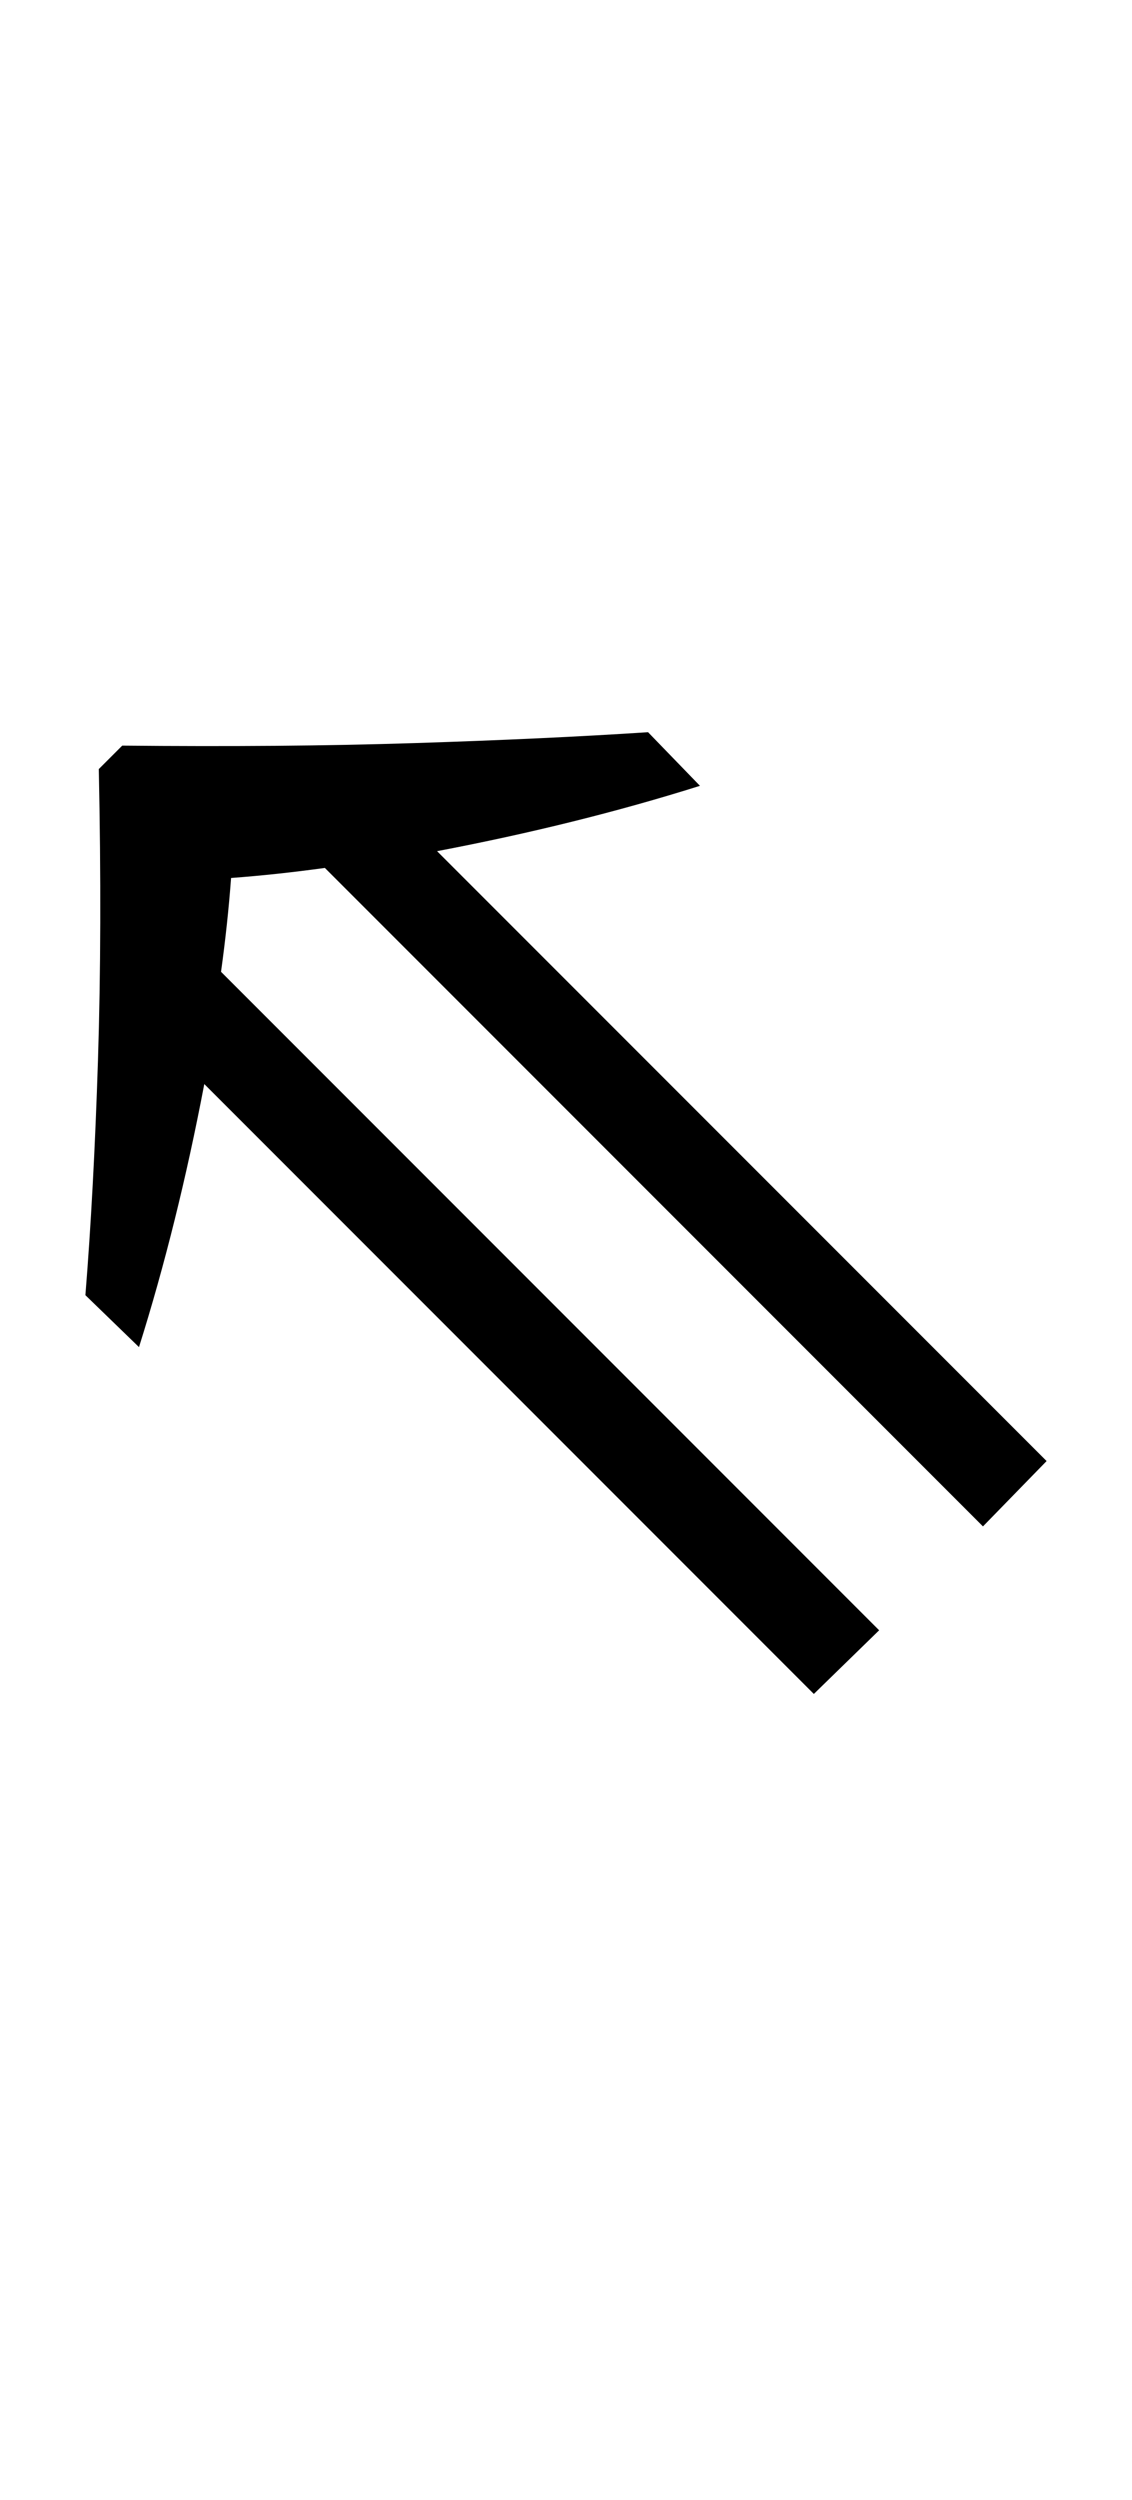 <?xml version="1.0" encoding="UTF-8" standalone="no"?>
<!DOCTYPE svg PUBLIC "-//W3C//DTD SVG 1.1//EN" "http://www.w3.org/Graphics/SVG/1.1/DTD/svg11.dtd">
 <svg xmlns="http://www.w3.org/2000/svg" xmlns:xlink="http://www.w3.org/1999/xlink" width="135.2" height="298.4"><path fill="black" d="M16.60 160.80L16.60 160.80L10.20 154.60Q11.20 142.20 11.70 126.60Q12.20 111 11.80 91.80L11.80 91.80L14.60 89Q33.80 89.20 49.50 88.70Q65.20 88.20 77.40 87.40L77.40 87.40L83.60 93.80Q69 98.40 52.20 101.60L52.20 101.60L125 174.40L117.40 182.20L38.80 103.60Q33 104.40 27.60 104.80L27.60 104.80Q27.20 110.20 26.40 116L26.40 116L105 194.60L97.20 202.20L24.40 129.40Q21.20 146.20 16.60 160.80Z"/></svg>